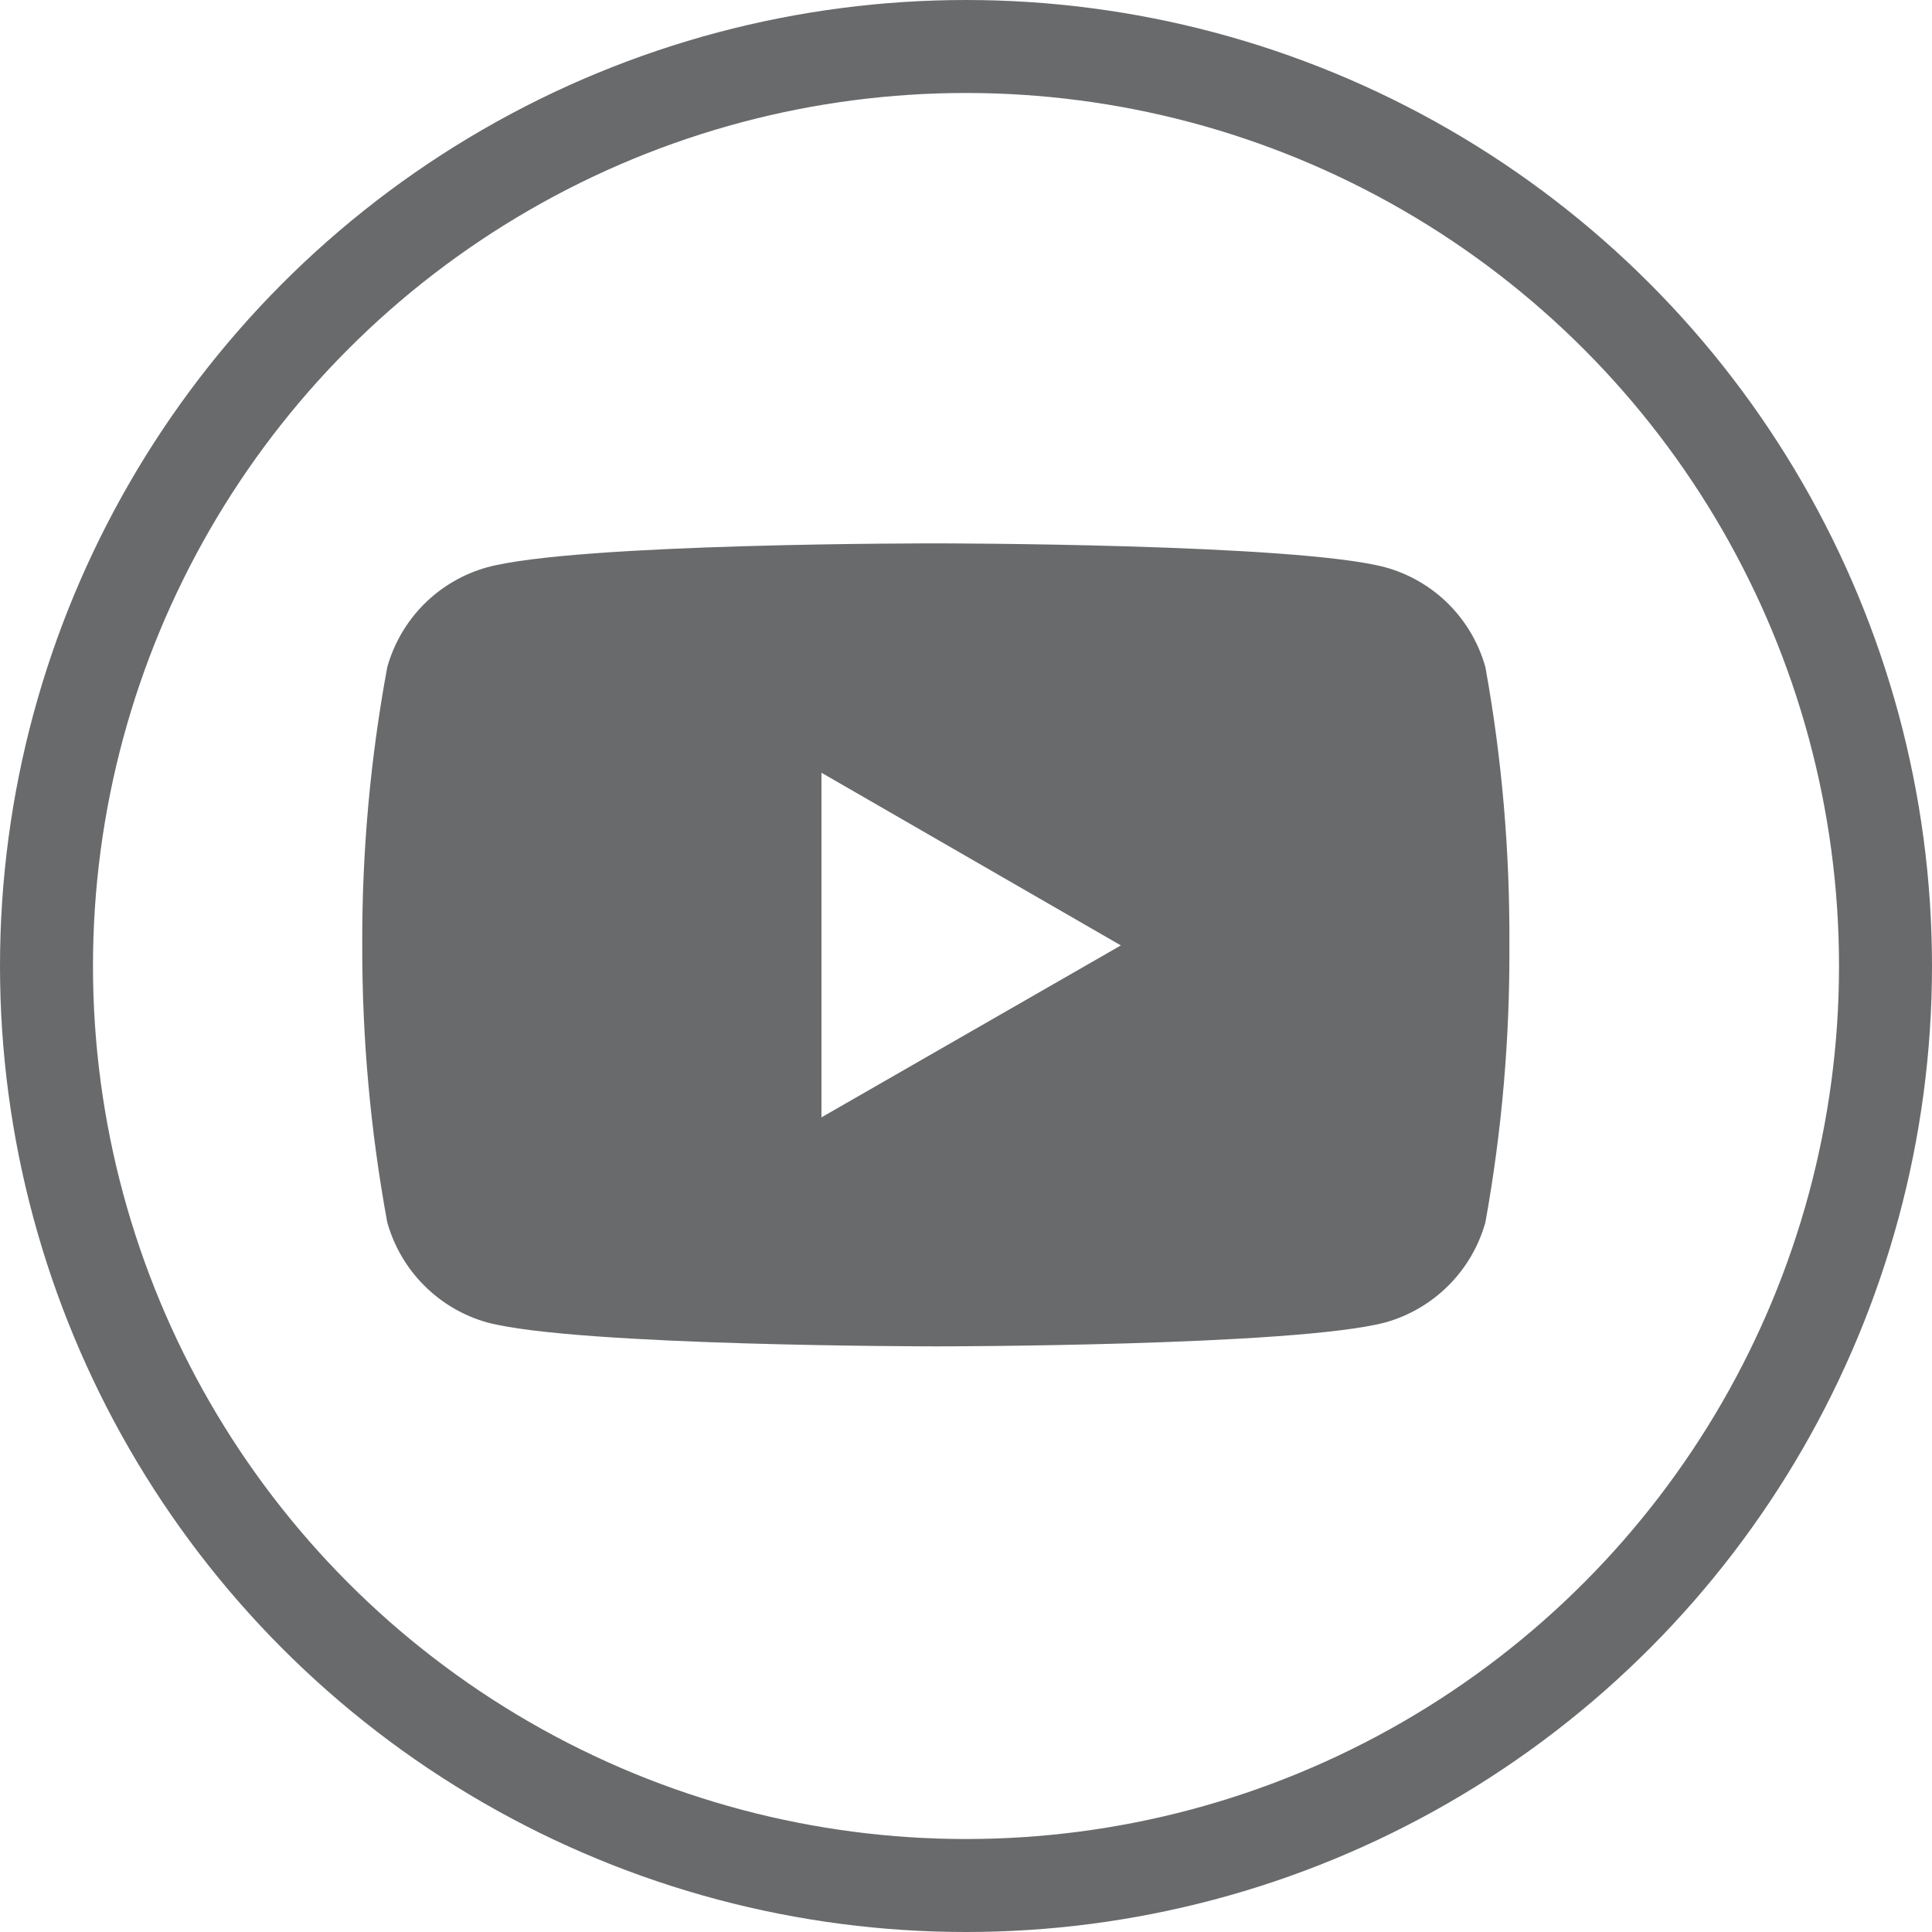 <svg width="32" height="32" viewBox="0 0 32 32" fill="none" xmlns="http://www.w3.org/2000/svg">
<circle cx="16" cy="16" r="15.23" stroke="#696A6B" stroke-width="1.54"/>
<path d="M24.603 11.051C24.493 10.656 24.283 10.296 23.993 10.006C23.703 9.716 23.343 9.507 22.948 9.397C21.466 9 15.509 9 15.509 9C15.509 9 9.563 8.991 8.066 9.397C7.672 9.507 7.313 9.717 7.023 10.007C6.734 10.297 6.524 10.657 6.414 11.051C6.133 12.571 5.994 14.114 6 15.659C5.997 17.197 6.136 18.732 6.414 20.245C6.525 20.64 6.734 21 7.024 21.29C7.313 21.581 7.672 21.792 8.066 21.903C9.548 22.3 15.509 22.3 15.509 22.3C15.509 22.3 21.451 22.3 22.948 21.903C23.343 21.792 23.702 21.581 23.992 21.291C24.282 21.001 24.493 20.64 24.603 20.245C24.876 18.733 25.009 17.196 25 15.659C25.009 14.112 24.879 12.573 24.603 11.051ZM13.606 18.507V12.799L18.565 15.659L13.606 18.507Z" fill="#696A6B"/>
</svg>
